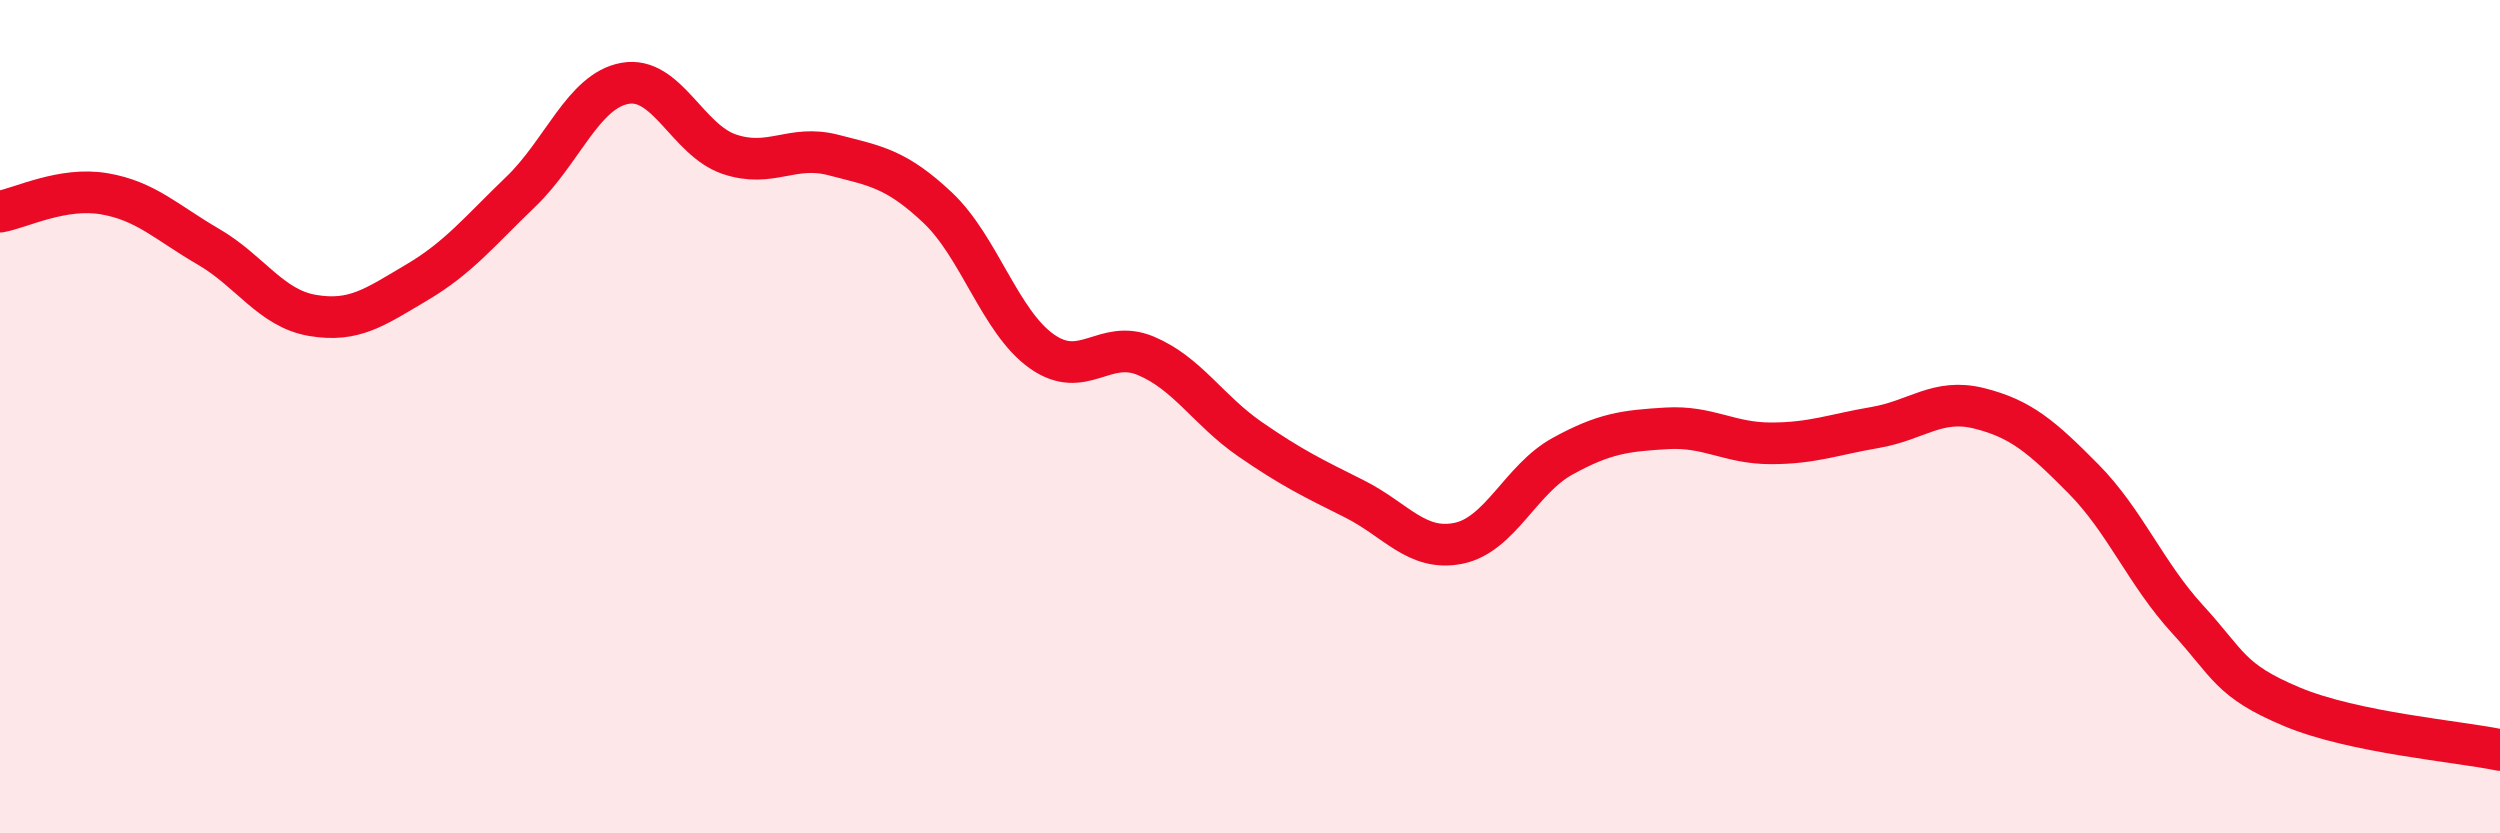 
    <svg width="60" height="20" viewBox="0 0 60 20" xmlns="http://www.w3.org/2000/svg">
      <path
        d="M 0,5.08 C 0.5,4.99 1.5,4.48 2.5,4.65 C 3.5,4.82 4,5.34 5,5.92 C 6,6.5 6.5,7.4 7.5,7.57 C 8.5,7.74 9,7.37 10,6.78 C 11,6.19 11.5,5.56 12.5,4.6 C 13.5,3.64 14,2.18 15,2 C 16,1.82 16.5,3.36 17.5,3.7 C 18.5,4.04 19,3.46 20,3.72 C 21,3.98 21.5,4.04 22.5,4.98 C 23.5,5.92 24,7.72 25,8.43 C 26,9.14 26.5,8.12 27.5,8.54 C 28.5,8.96 29,9.85 30,10.54 C 31,11.23 31.5,11.47 32.5,11.97 C 33.5,12.47 34,13.24 35,13.04 C 36,12.84 36.5,11.5 37.5,10.95 C 38.5,10.4 39,10.34 40,10.28 C 41,10.22 41.5,10.64 42.5,10.64 C 43.5,10.64 44,10.43 45,10.26 C 46,10.09 46.5,9.55 47.5,9.8 C 48.5,10.05 49,10.48 50,11.49 C 51,12.5 51.5,13.77 52.5,14.86 C 53.5,15.95 53.5,16.33 55,16.96 C 56.5,17.59 59,17.79 60,18L60 20L0 20Z"
        fill="#EB0A25"
        opacity="0.1"
        stroke-linecap="round"
        stroke-linejoin="round"
      />
      <path
        d="M 0,5.08 C 0.5,4.99 1.5,4.48 2.5,4.65 C 3.5,4.82 4,5.34 5,5.92 C 6,6.5 6.5,7.4 7.5,7.57 C 8.5,7.74 9,7.37 10,6.78 C 11,6.19 11.5,5.56 12.5,4.6 C 13.5,3.64 14,2.18 15,2 C 16,1.82 16.5,3.36 17.5,3.7 C 18.5,4.04 19,3.46 20,3.72 C 21,3.98 21.5,4.04 22.5,4.98 C 23.5,5.92 24,7.72 25,8.43 C 26,9.14 26.5,8.12 27.5,8.54 C 28.5,8.96 29,9.85 30,10.54 C 31,11.23 31.5,11.47 32.5,11.97 C 33.5,12.47 34,13.24 35,13.04 C 36,12.84 36.5,11.5 37.5,10.95 C 38.5,10.4 39,10.34 40,10.28 C 41,10.22 41.5,10.64 42.5,10.64 C 43.5,10.64 44,10.43 45,10.26 C 46,10.09 46.5,9.55 47.5,9.8 C 48.5,10.05 49,10.48 50,11.49 C 51,12.5 51.5,13.77 52.5,14.86 C 53.5,15.95 53.5,16.33 55,16.96 C 56.5,17.59 59,17.79 60,18"
        stroke="#EB0A25"
        stroke-width="1"
        fill="none"
        stroke-linecap="round"
        stroke-linejoin="round"
      />
    </svg>
  